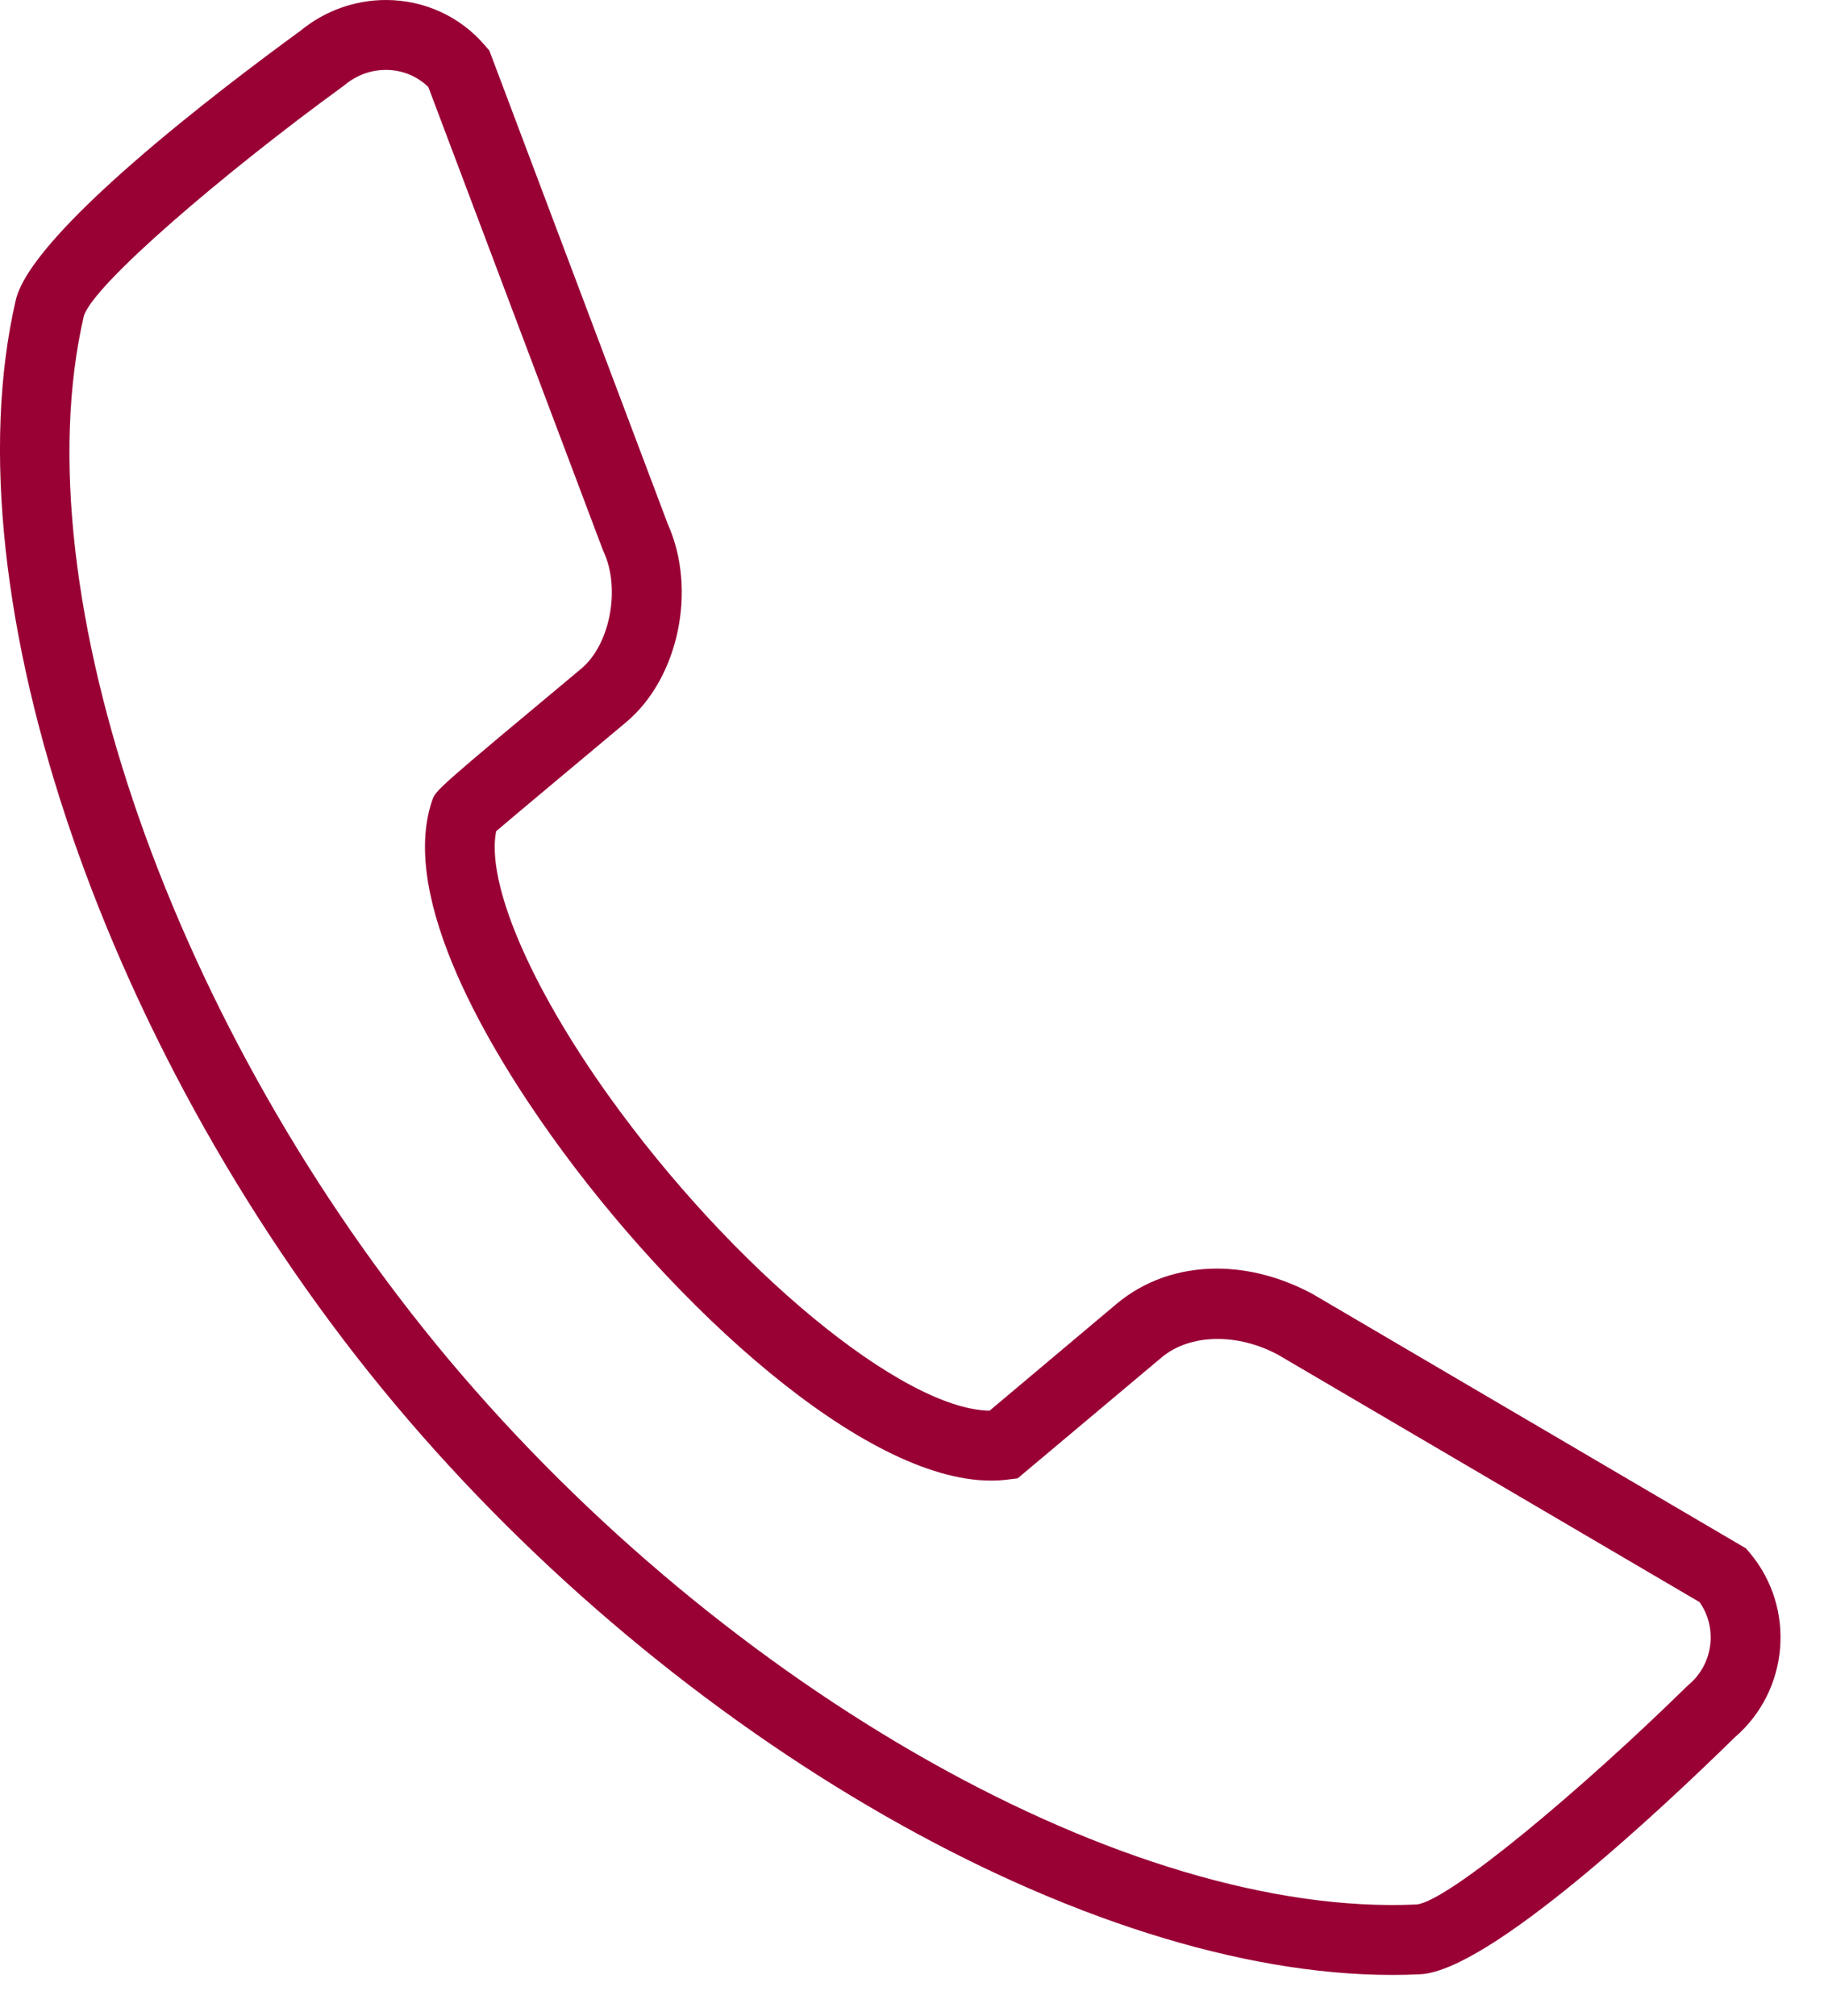 <svg width="19" height="21" viewBox="0 0 19 21" fill="none"
     xmlns="http://www.w3.org/2000/svg">
    <path d="M14.501 20.571C11.322 20.571 7.053 18.129 4.119 14.632C1.114 11.051 -0.549 6.212 0.164 3.127C0.326 2.426 2.286 0.935 3.132 0.319C3.382 0.113 3.697 0 4.02 0C4.423 0 4.8 0.175 5.056 0.479L5.097 0.526L6.957 5.461C7.262 6.142 7.069 7.063 6.524 7.521C6.08 7.892 5.395 8.465 5.168 8.658C5.064 9.19 5.511 10.252 6.336 11.408C7.624 13.211 9.4 14.679 10.308 14.694L11.63 13.582C11.918 13.341 12.279 13.214 12.676 13.214C13.009 13.214 13.354 13.306 13.674 13.479L18.187 16.128L18.228 16.176C18.709 16.75 18.638 17.608 18.071 18.096C17.318 18.834 15.515 20.529 14.794 20.564C14.697 20.569 14.6 20.571 14.501 20.571ZM4.02 0.728C3.863 0.728 3.711 0.784 3.59 0.886L3.57 0.901C2.345 1.792 0.97 2.965 0.873 3.293C0.208 6.171 1.808 10.744 4.677 14.164C7.565 17.605 11.76 19.977 14.759 19.837C15.097 19.797 16.486 18.631 17.57 17.567L17.591 17.548C17.847 17.332 17.893 16.957 17.704 16.688L13.316 14.113C12.898 13.886 12.399 13.888 12.099 14.14L10.6 15.399L10.492 15.412C10.437 15.419 10.38 15.422 10.321 15.422C9 15.422 7.018 13.616 5.744 11.831C5.128 10.969 4.148 9.369 4.502 8.337C4.541 8.228 4.541 8.228 6.057 6.963C6.354 6.713 6.465 6.135 6.29 5.752L6.28 5.729L4.462 0.907C4.346 0.793 4.188 0.728 4.02 0.728Z"
          fill="#990033"/>
</svg>